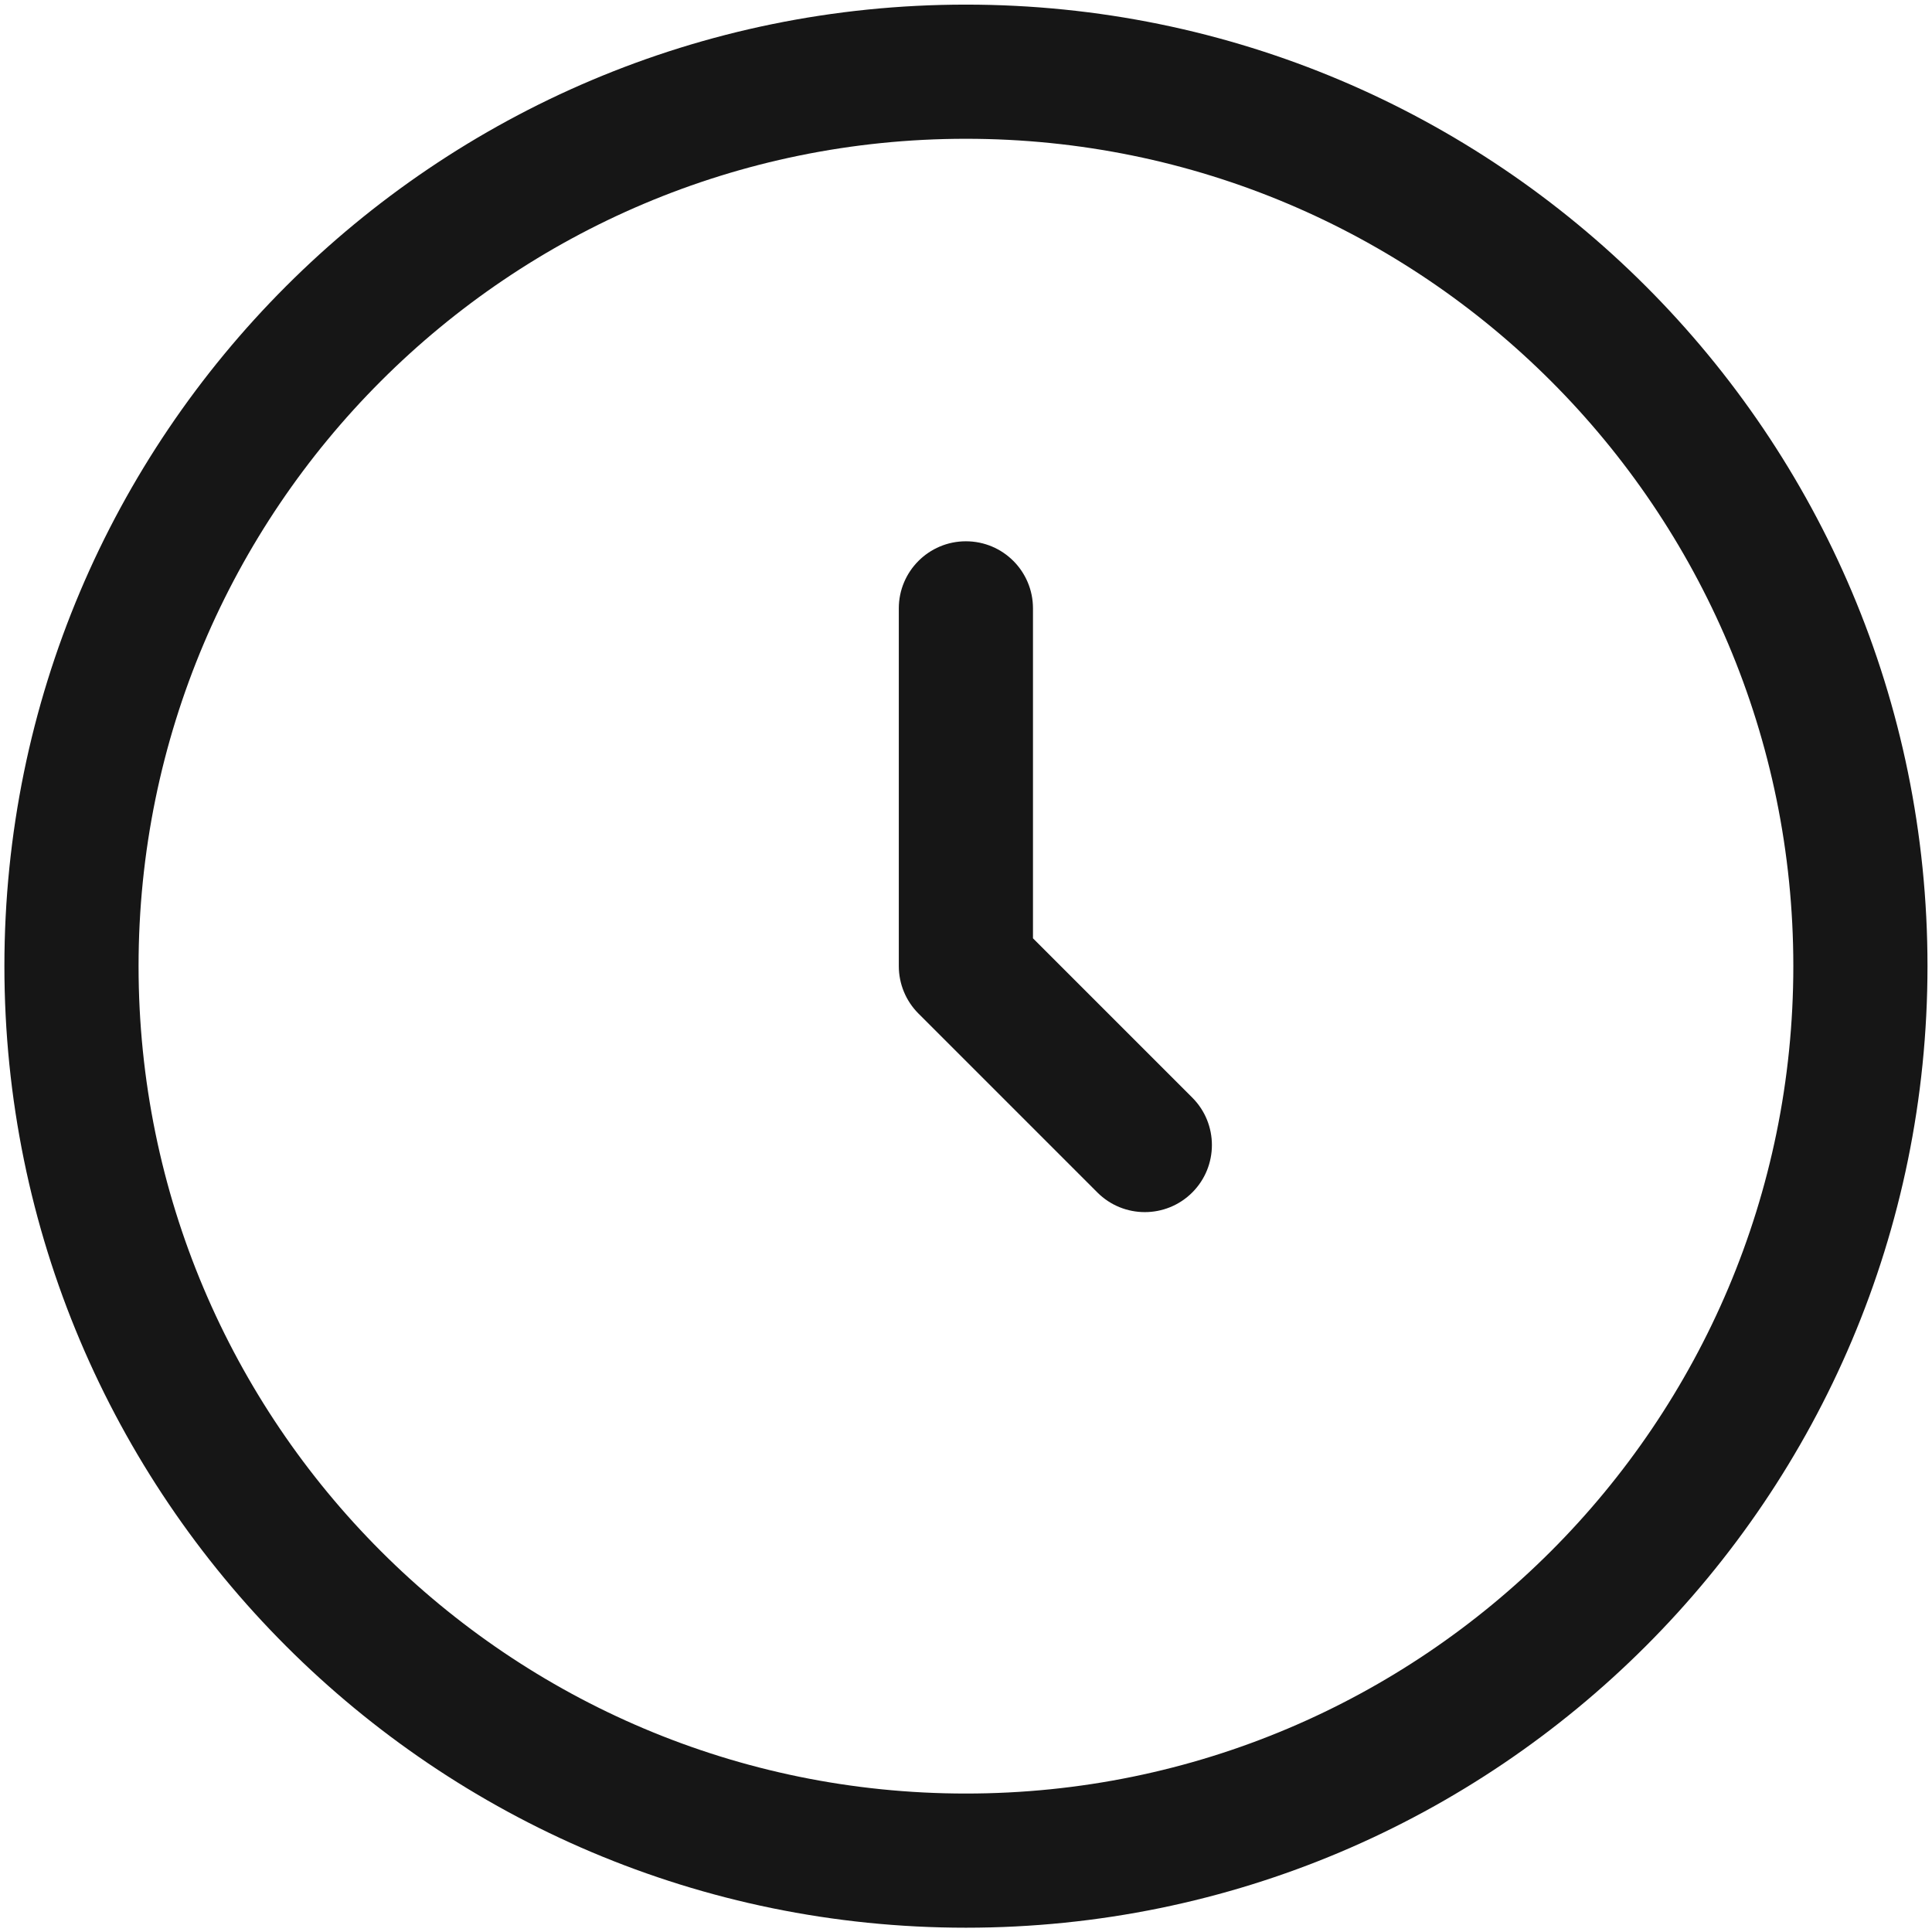 <svg width="18" height="18" viewBox="0 0 18 18" fill="none" xmlns="http://www.w3.org/2000/svg">
<path d="M9.624 5.668C9.624 5.323 9.345 5.043 8.999 5.043C8.654 5.043 8.374 5.323 8.374 5.668V9.001C8.374 9.167 8.44 9.326 8.557 9.443L10.224 11.11C10.468 11.354 10.864 11.354 11.108 11.11C11.352 10.866 11.352 10.47 11.108 10.226L9.624 8.742V5.668Z" fill="#161616"/>
<path fill-rule="evenodd" clip-rule="evenodd" d="M8.999 0.043C4.052 0.043 0.041 4.054 0.041 9.001C0.041 13.949 4.052 17.96 8.999 17.96C13.947 17.96 17.958 13.949 17.958 9.001C17.958 4.054 13.947 0.043 8.999 0.043ZM1.291 9.001C1.291 4.744 4.742 1.293 8.999 1.293C13.257 1.293 16.708 4.744 16.708 9.001C16.708 13.258 13.257 16.71 8.999 16.71C4.742 16.71 1.291 13.258 1.291 9.001Z" fill="#161616"/>
</svg>
